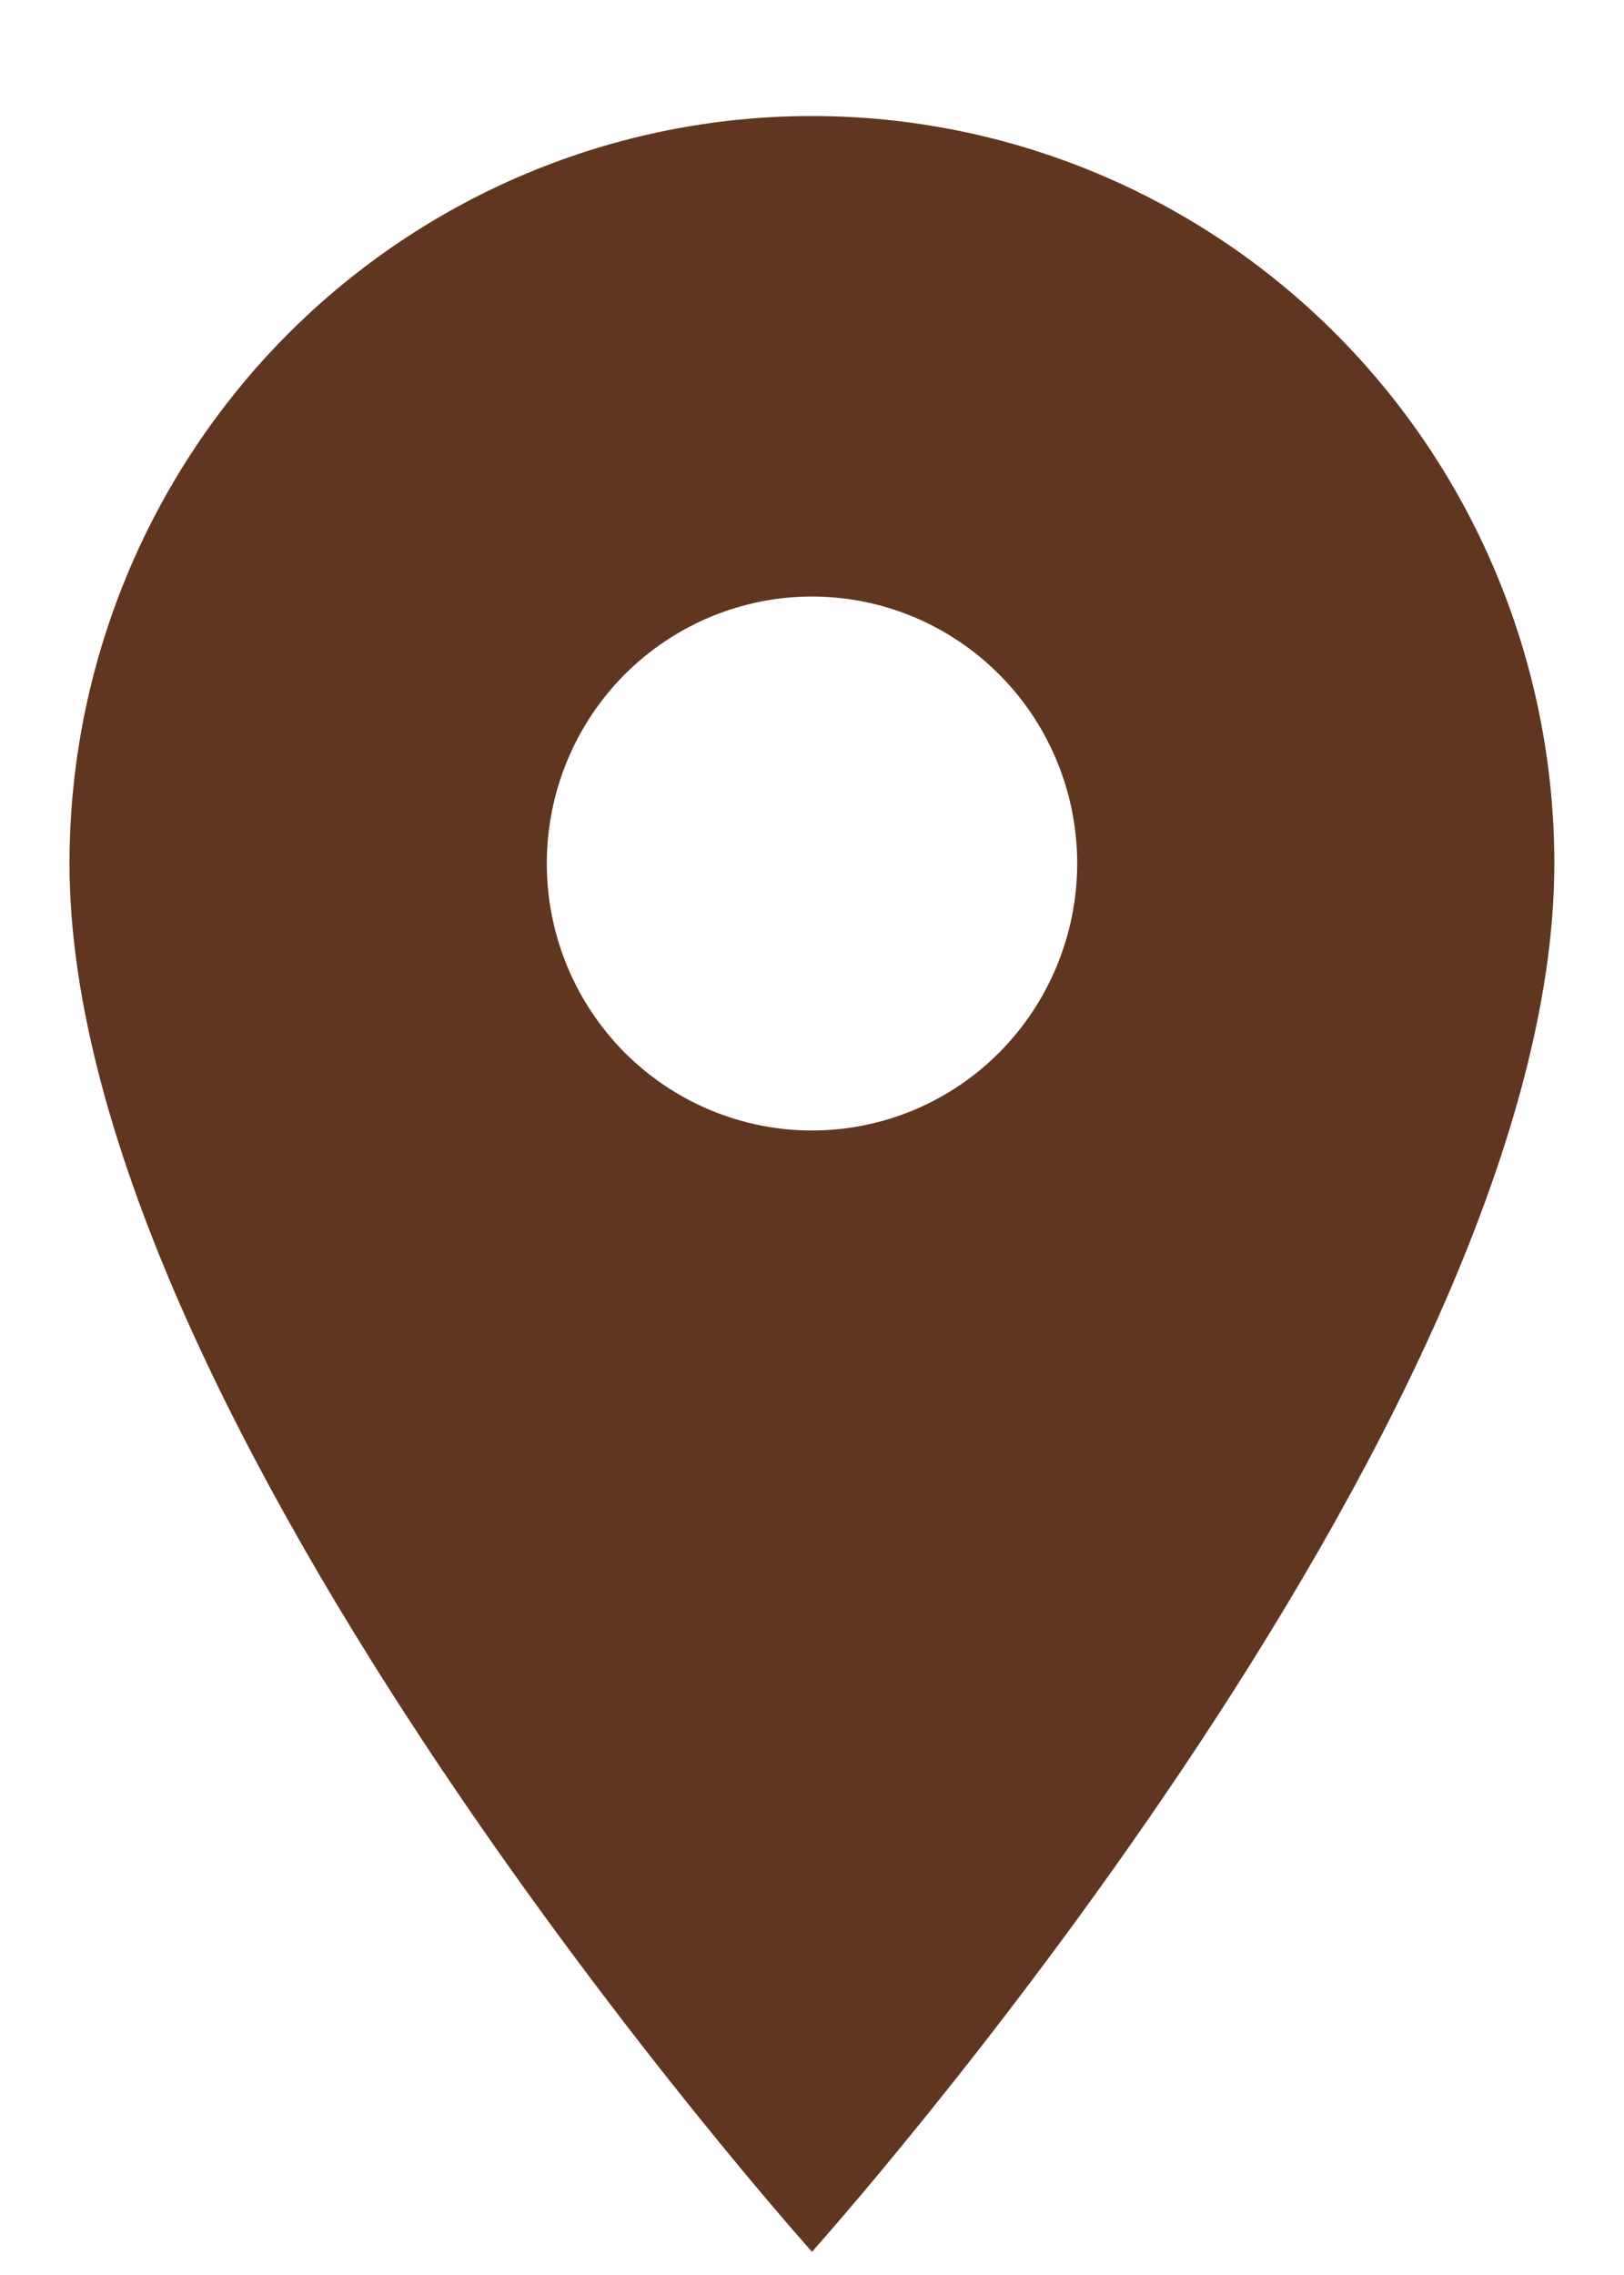 <svg width="10" height="14" viewBox="0 0 10 14" fill="none" xmlns="http://www.w3.org/2000/svg">
<path d="M5 6.957C4.567 6.957 4.152 6.784 3.845 6.476C3.539 6.167 3.367 5.75 3.367 5.314C3.367 4.878 3.539 4.46 3.845 4.152C4.152 3.844 4.567 3.671 5 3.671C5.433 3.671 5.848 3.844 6.154 4.152C6.461 4.46 6.633 4.878 6.633 5.314C6.633 5.53 6.59 5.743 6.508 5.943C6.426 6.142 6.306 6.323 6.154 6.476C6.003 6.628 5.823 6.749 5.625 6.832C5.427 6.914 5.214 6.957 5 6.957ZM5 0.714C3.787 0.714 2.625 1.199 1.767 2.061C0.91 2.924 0.428 4.094 0.428 5.314C0.428 8.764 5 13.857 5 13.857C5 13.857 9.571 8.764 9.571 5.314C9.571 4.094 9.09 2.924 8.232 2.061C7.375 1.199 6.212 0.714 5 0.714Z" fill="#603620"/>
</svg>
